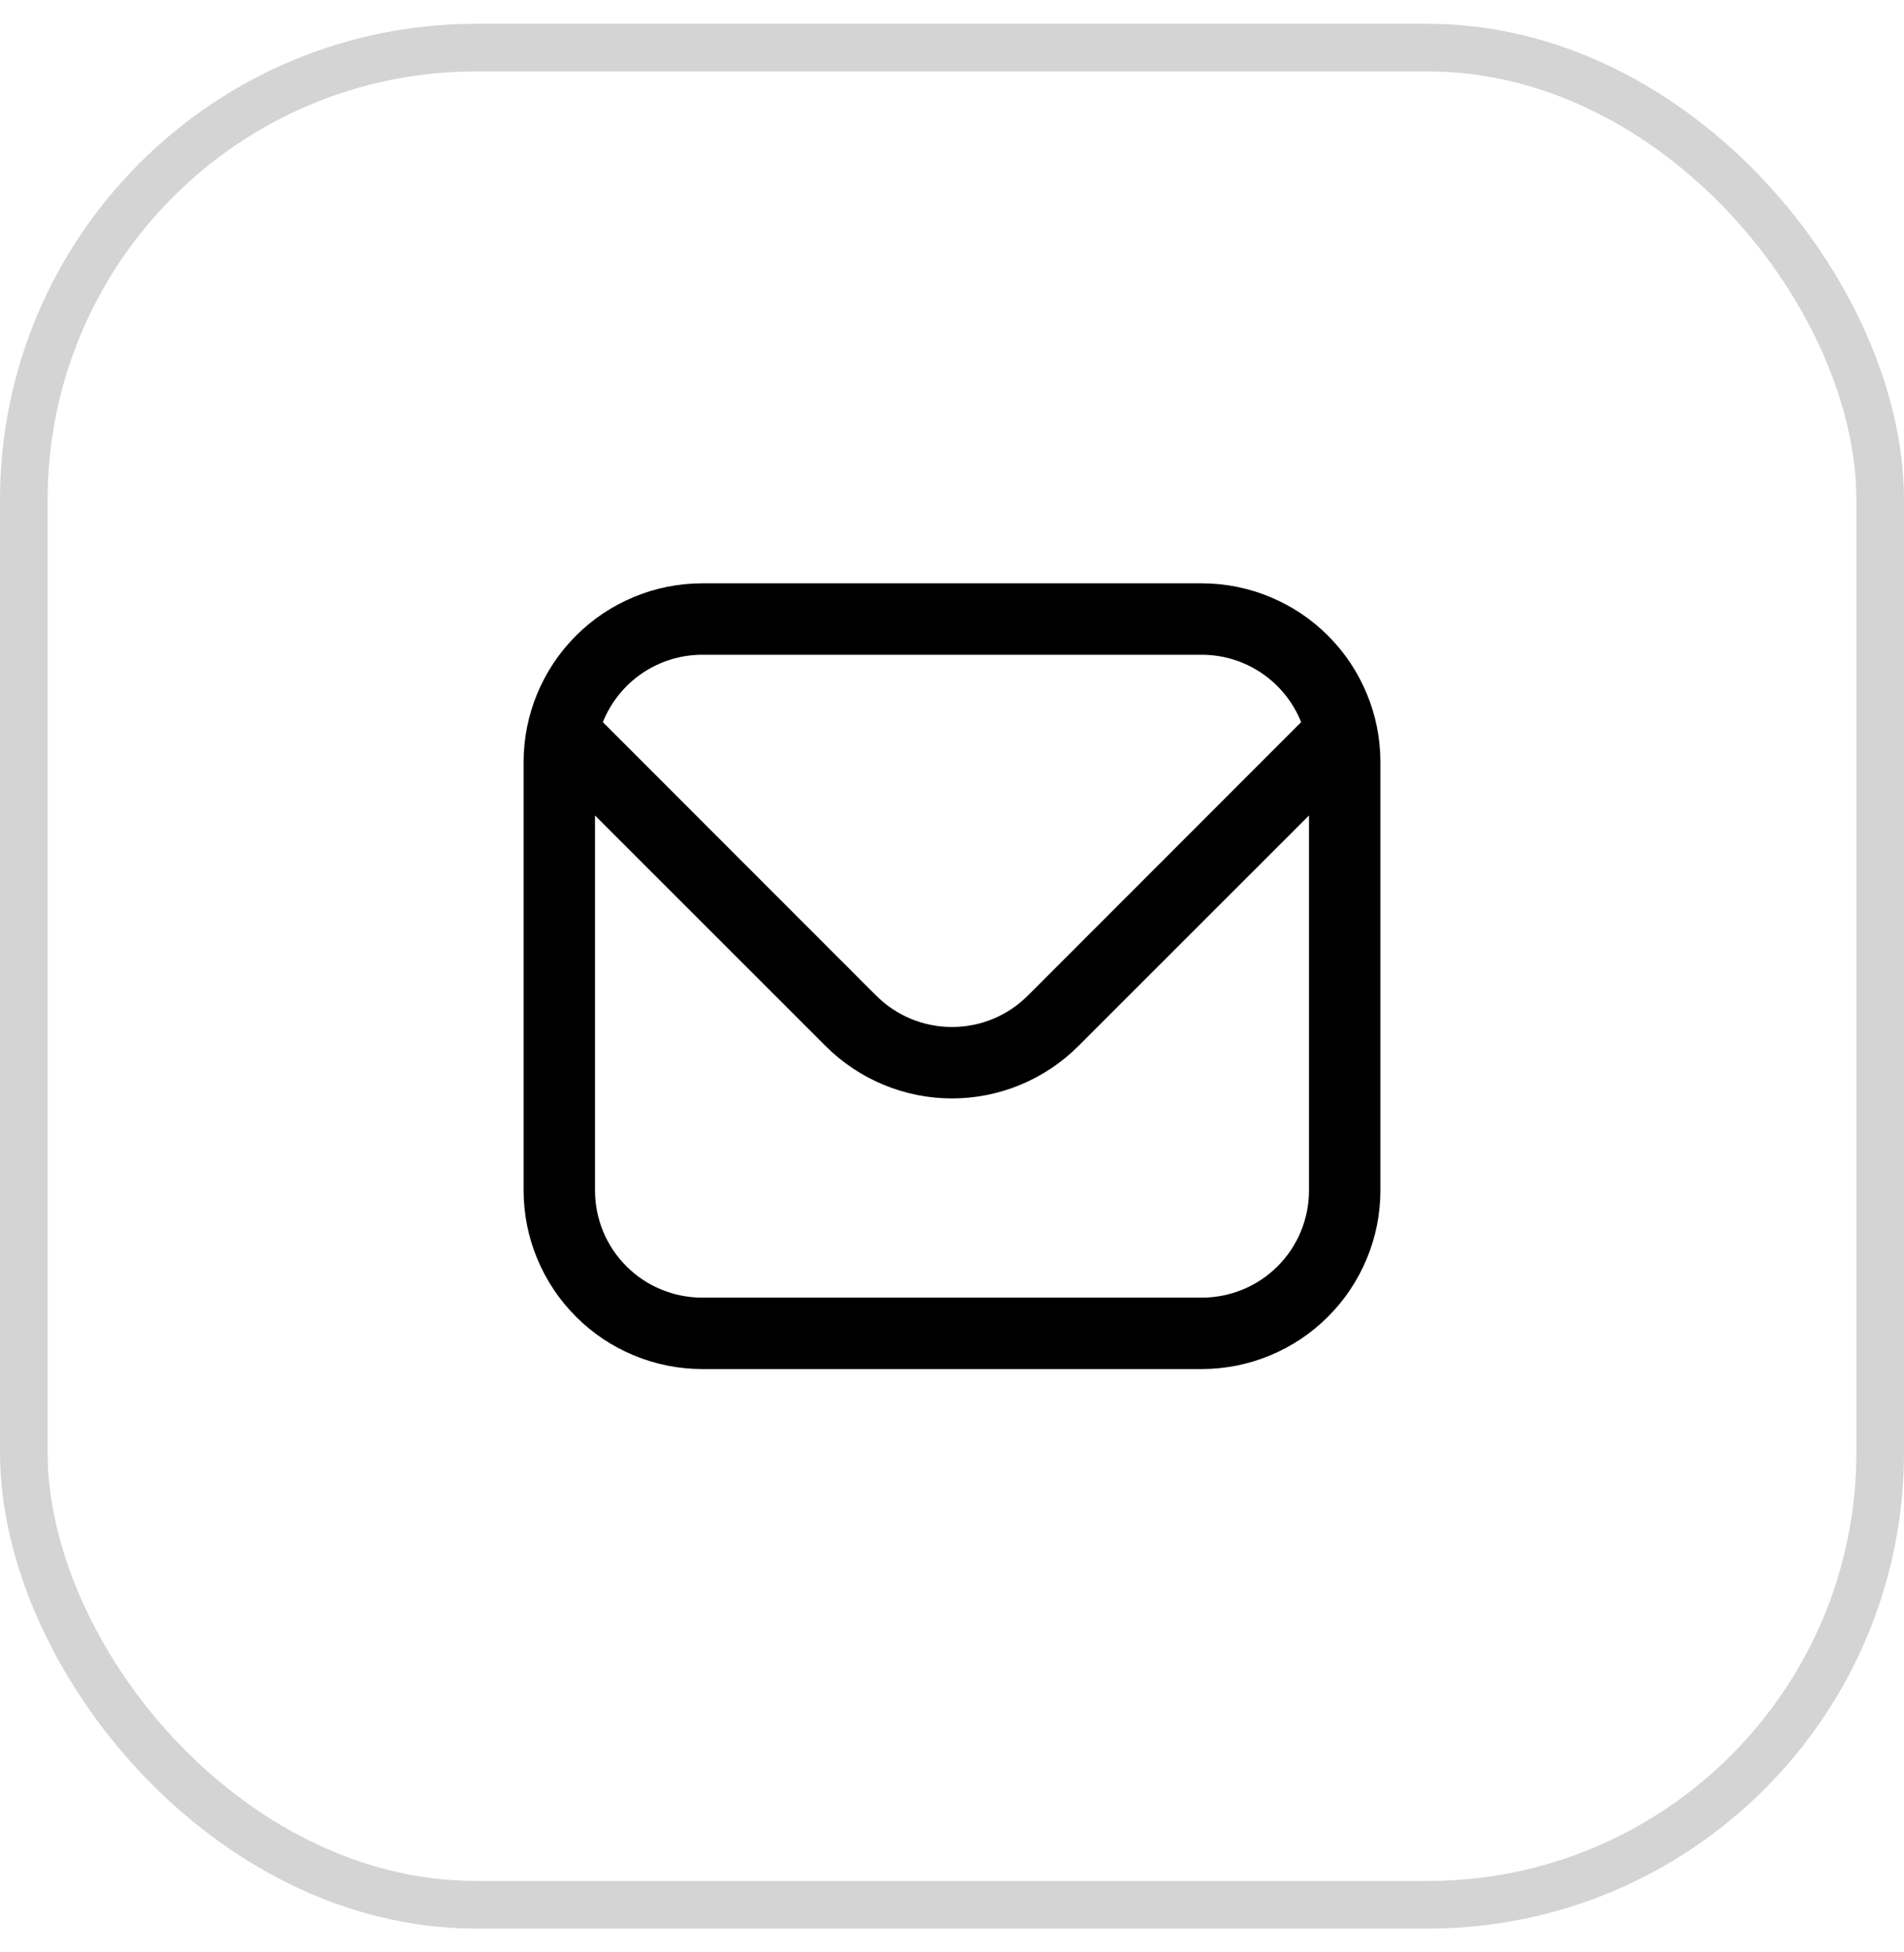 <svg width="40" height="41" viewBox="0 0 40 41" fill="none" xmlns="http://www.w3.org/2000/svg">
<rect x="0.5" y="1" width="39" height="39" rx="9.5" stroke="#D4D4D4"/>
<path d="M25.25 12.25H14.75C13.756 12.251 12.803 12.647 12.1 13.35C11.397 14.053 11.001 15.006 11 16V25C11.001 25.994 11.397 26.947 12.1 27.65C12.803 28.353 13.756 28.749 14.75 28.75H25.25C26.244 28.749 27.197 28.353 27.9 27.65C28.603 26.947 28.999 25.994 29 25V16C28.999 15.006 28.603 14.053 27.9 13.35C27.197 12.647 26.244 12.251 25.25 12.25ZM14.75 13.75H25.25C25.699 13.751 26.138 13.886 26.509 14.138C26.881 14.391 27.168 14.748 27.335 15.165L21.591 20.91C21.169 21.331 20.597 21.567 20 21.567C19.403 21.567 18.831 21.331 18.409 20.91L12.665 15.165C12.832 14.748 13.119 14.391 13.491 14.138C13.862 13.886 14.301 13.751 14.75 13.75ZM25.25 27.25H14.75C14.153 27.25 13.581 27.013 13.159 26.591C12.737 26.169 12.5 25.597 12.5 25V17.125L17.348 21.97C18.052 22.672 19.006 23.067 20 23.067C20.994 23.067 21.948 22.672 22.652 21.97L27.5 17.125V25C27.5 25.597 27.263 26.169 26.841 26.591C26.419 27.013 25.847 27.25 25.25 27.25Z" fill="black"/>
</svg>
